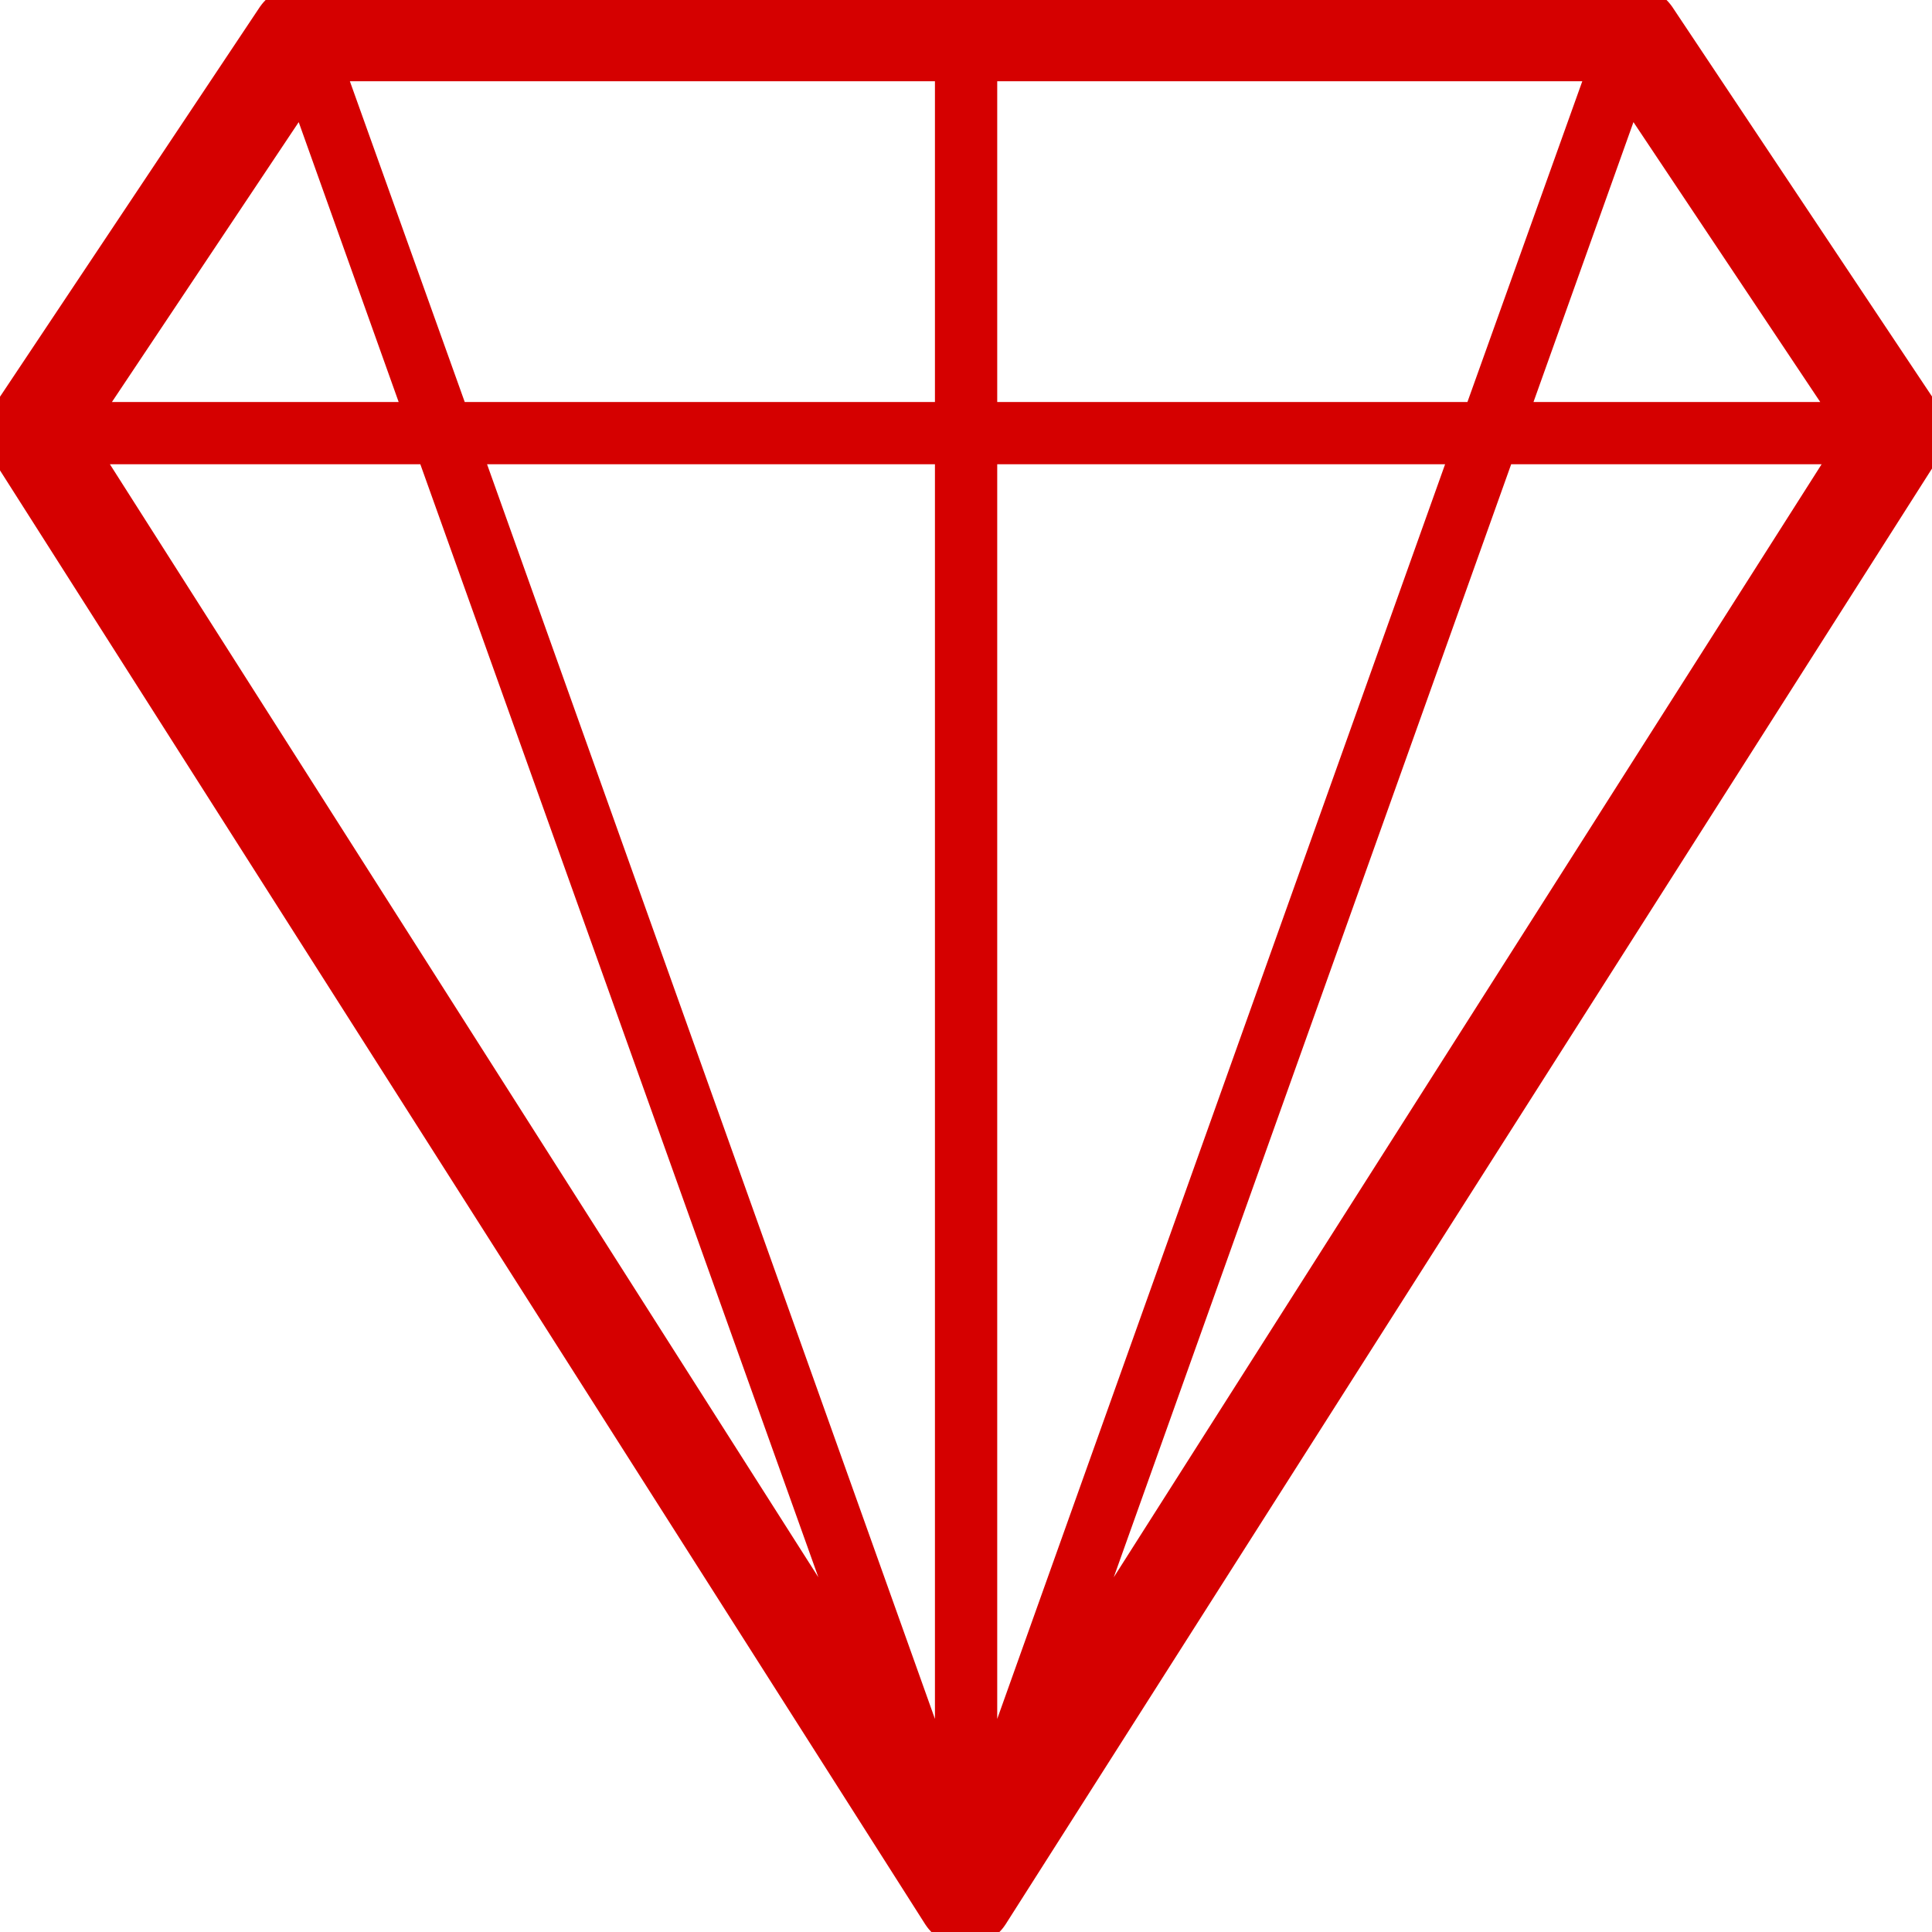 <!DOCTYPE svg PUBLIC "-//W3C//DTD SVG 1.1//EN" "http://www.w3.org/Graphics/SVG/1.1/DTD/svg11.dtd">
<!-- Uploaded to: SVG Repo, www.svgrepo.com, Transformed by: SVG Repo Mixer Tools -->
<svg fill="#D50000" height="800px" width="800px" version="1.1" id="Capa_1" xmlns="http://www.w3.org/2000/svg" xmlns:xlink="http://www.w3.org/1999/xlink" viewBox="0 0 591.704 591.704" xml:space="preserve" stroke="#D50000" stroke-width="8.876">
<g id="SVGRepo_bgCarrier" stroke-width="0"/>
<g id="SVGRepo_tracerCarrier" stroke-linecap="round" stroke-linejoin="round"/>
<g id="SVGRepo_iconCarrier"> <g> <g> <path d="M590.045,126.94l-81.6-122.4c-2.04-2.856-5.1-4.488-8.568-4.488h-408c-3.468,0-6.528,1.632-8.568,4.488l-81.6,122.4 c-2.244,3.264-2.244,7.752-0.204,11.22l285.6,448.8c1.836,2.856,5.1,4.692,8.568,4.692s6.732-1.836,8.568-4.692l285.6-448.8 C592.289,134.692,592.289,130.408,590.045,126.94z M300.977,137.752h147.9l-147.9,414.324V137.752z M300.977,127.552v-107.1 h189.924l-38.352,107.1H300.977z M290.777,127.552H139.205l-38.352-107.1h189.924V127.552z M290.777,137.752v414.324 l-147.9-414.324H290.777z M268.133,518.824L25.577,137.752h106.284L268.133,518.824z M459.689,137.752h106.284L323.621,518.824 L459.689,137.752z M565.769,127.552H463.361l35.7-99.96L565.769,127.552z M92.693,27.592l35.7,99.96H25.985L92.693,27.592z"/> </g> </g> </g>
</svg>